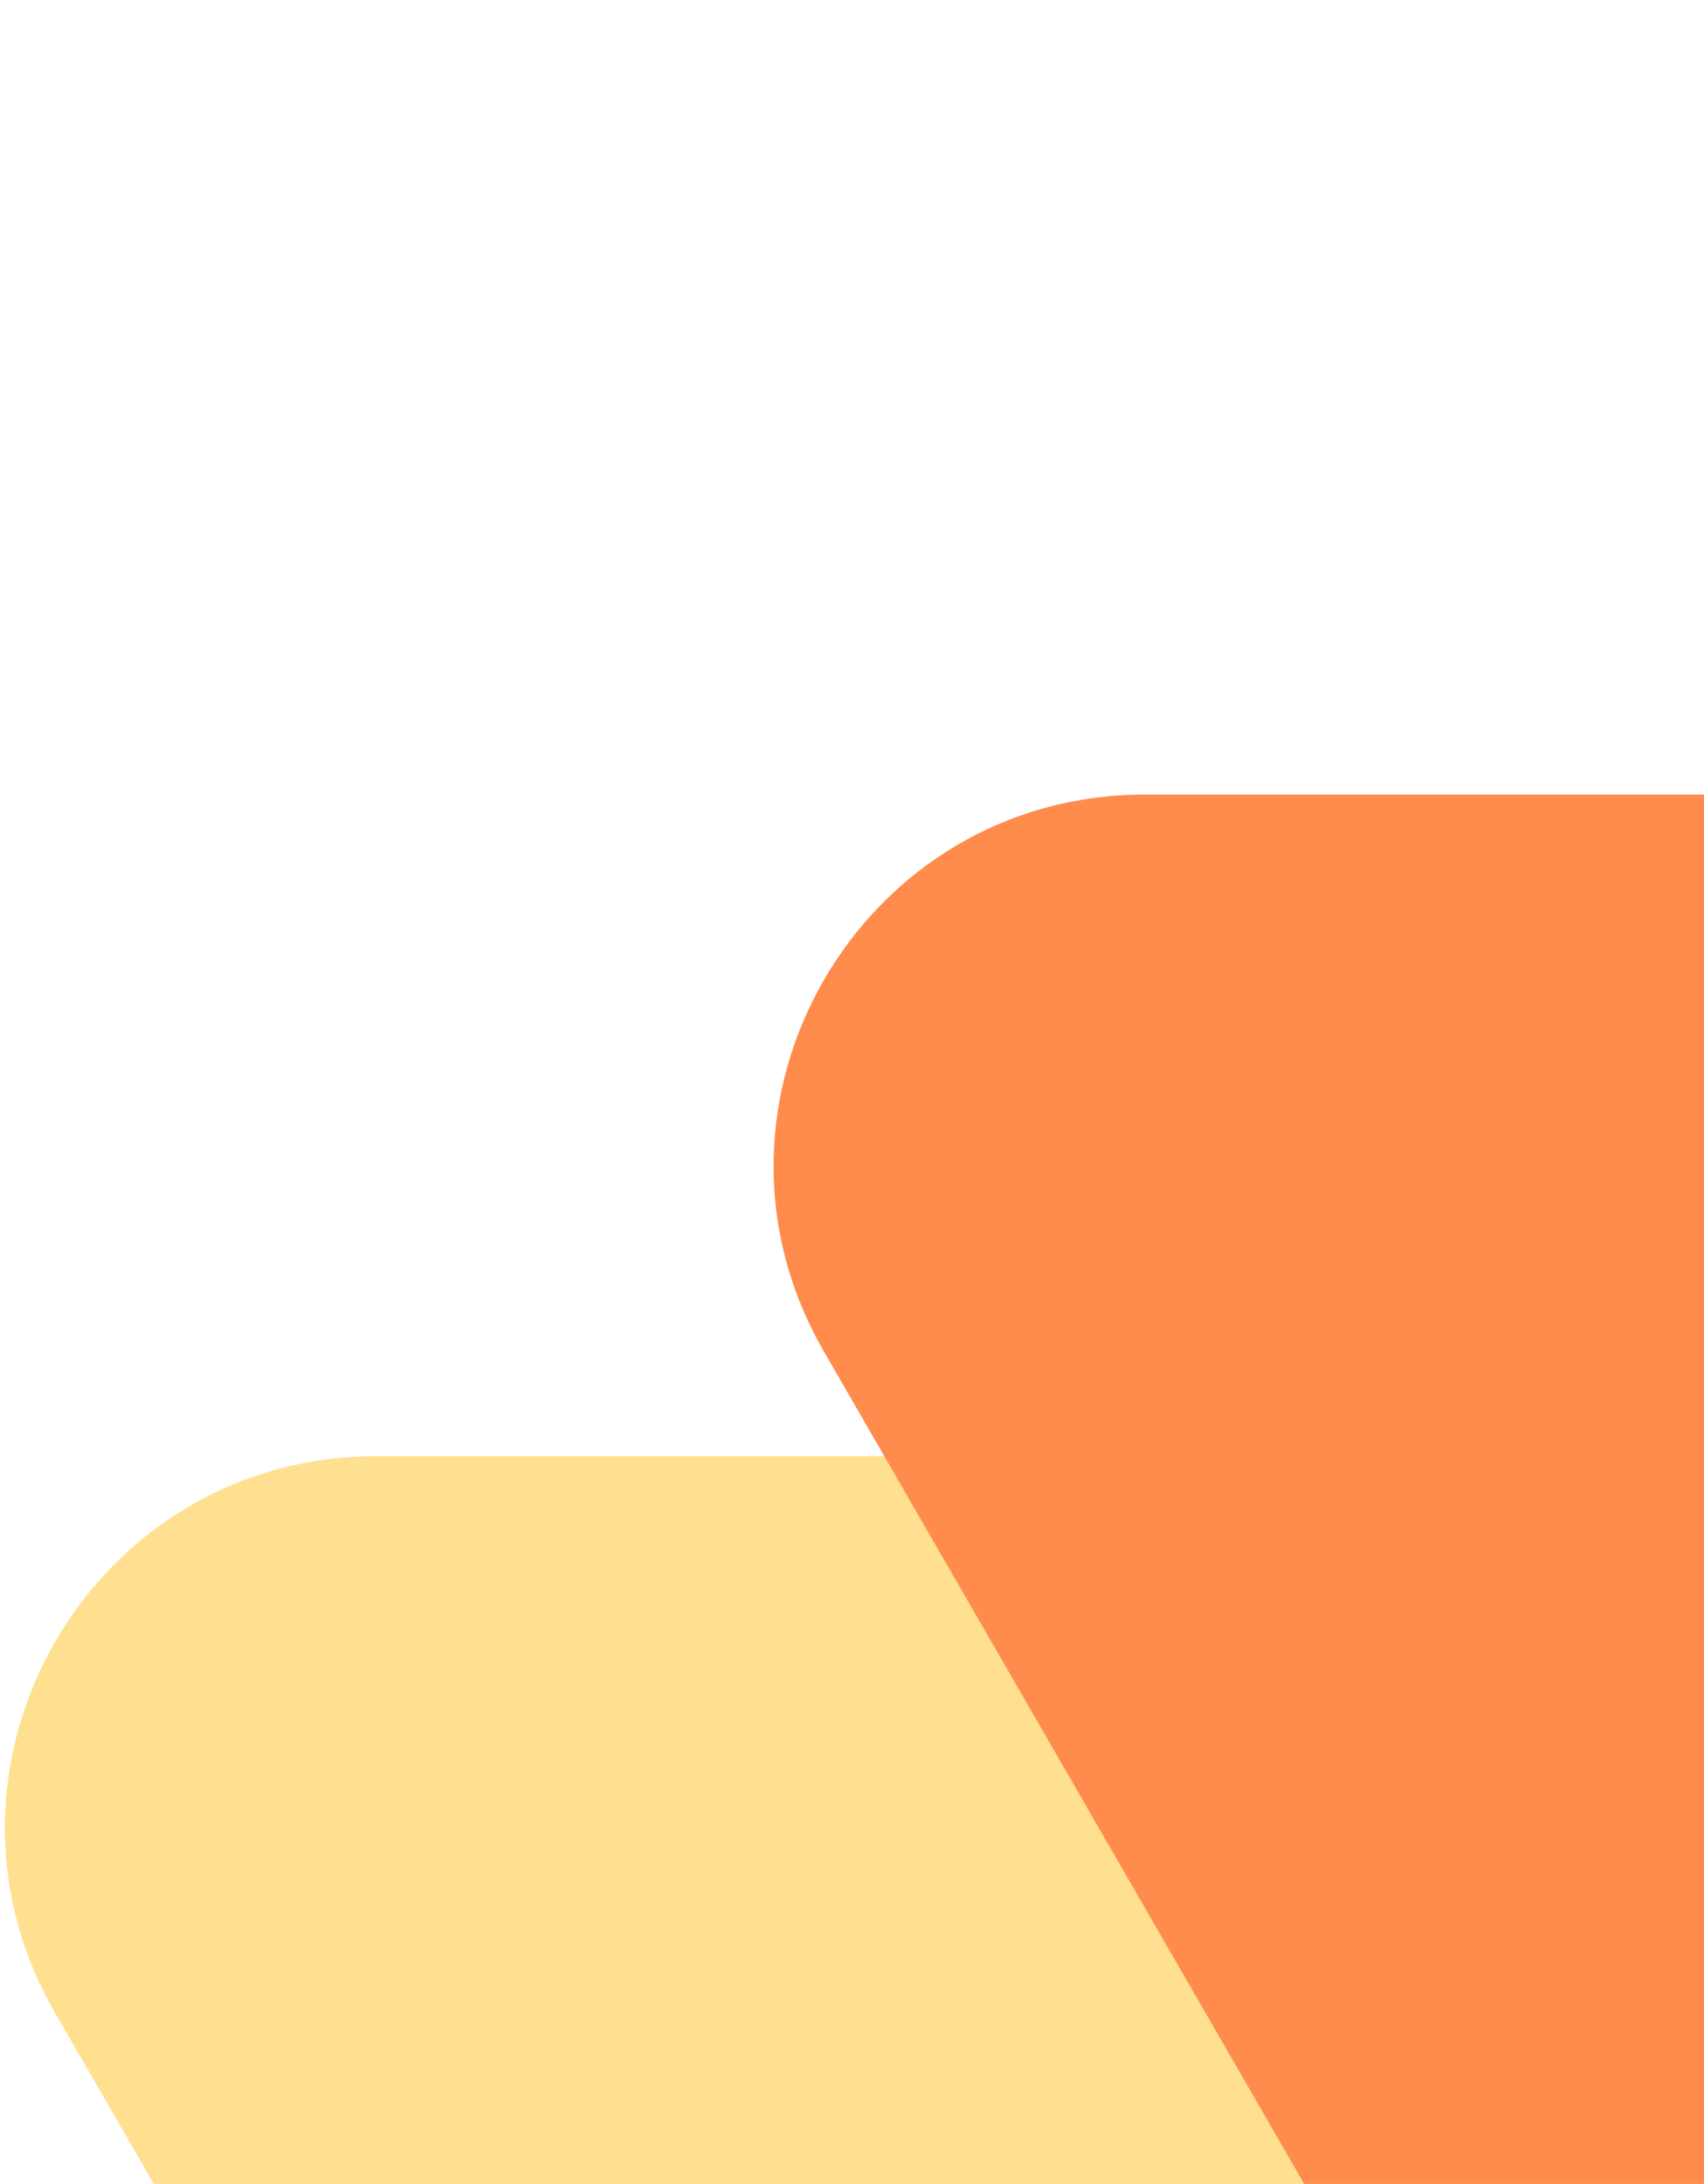<svg width="317" height="406" viewBox="0 0 317 406" fill="none" xmlns="http://www.w3.org/2000/svg">
<path d="M10.256 374.212C-16.302 328.212 16.895 270.712 70.011 270.712L508.22 270.712C561.337 270.712 594.534 328.212 567.976 374.212L348.872 753.712C322.314 799.712 255.918 799.712 229.36 753.712L10.256 374.212Z" fill="#FFE090"/>
<g style="mix-blend-mode:multiply">
<path d="M153.256 251.212C126.698 205.212 159.895 147.712 213.011 147.712L651.22 147.712C704.337 147.712 737.534 205.212 710.976 251.212L491.872 630.712C465.314 676.712 398.918 676.712 372.36 630.712L153.256 251.212Z" fill="#FF8C4C"/>
</g>
</svg>

